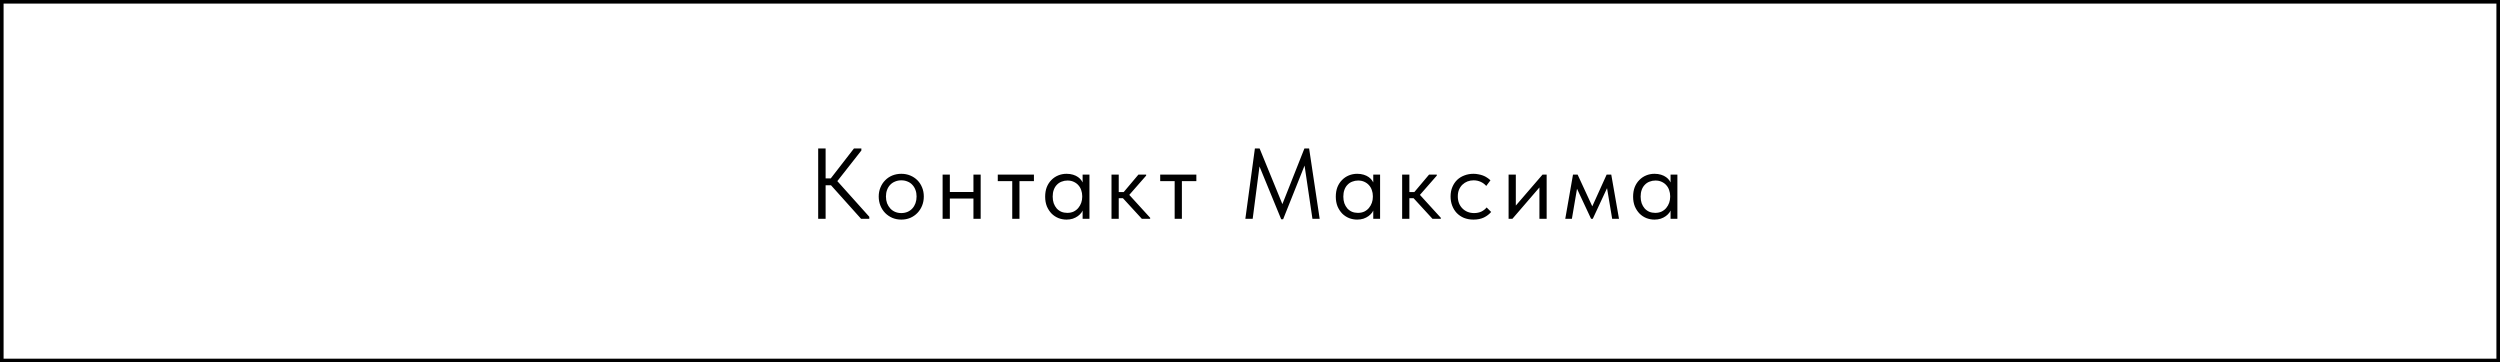 <?xml version="1.0" encoding="UTF-8"?> <svg xmlns="http://www.w3.org/2000/svg" width="697" height="101" viewBox="0 0 697 101" fill="none"><path d="M240.065 61L230.853 50.724L238.077 41.4H240.149V41.96L232.673 51.48V49.632L242.361 60.44V61H240.065ZM229.033 51.648V49.744H232.505V51.648H229.033ZM230.181 41.4V61H228.109V41.4H230.181ZM251.286 61.224C250.39 61.224 249.56 61.065 248.794 60.748C248.029 60.412 247.357 59.955 246.778 59.376C246.218 58.797 245.78 58.116 245.462 57.332C245.145 56.548 244.986 55.699 244.986 54.784C244.986 53.888 245.145 53.057 245.462 52.292C245.78 51.508 246.218 50.836 246.778 50.276C247.338 49.697 248.001 49.249 248.766 48.932C249.55 48.615 250.39 48.456 251.286 48.456C252.182 48.456 253.013 48.615 253.778 48.932C254.544 49.249 255.206 49.688 255.766 50.248C256.326 50.808 256.765 51.48 257.082 52.264C257.4 53.029 257.558 53.869 257.558 54.784C257.558 55.699 257.4 56.548 257.082 57.332C256.765 58.116 256.326 58.797 255.766 59.376C255.206 59.955 254.544 60.412 253.778 60.748C253.013 61.065 252.182 61.224 251.286 61.224ZM251.286 59.404C251.921 59.404 252.5 59.292 253.022 59.068C253.545 58.844 253.993 58.527 254.366 58.116C254.74 57.705 255.029 57.22 255.234 56.66C255.44 56.081 255.542 55.456 255.542 54.784C255.542 54.112 255.44 53.505 255.234 52.964C255.029 52.404 254.74 51.928 254.366 51.536C253.993 51.125 253.545 50.817 253.022 50.612C252.5 50.388 251.921 50.276 251.286 50.276C250.652 50.276 250.073 50.388 249.55 50.612C249.028 50.817 248.57 51.125 248.178 51.536C247.805 51.928 247.516 52.404 247.31 52.964C247.105 53.505 247.002 54.112 247.002 54.784C247.002 55.456 247.105 56.081 247.31 56.66C247.534 57.22 247.833 57.705 248.206 58.116C248.58 58.527 249.028 58.844 249.55 59.068C250.073 59.292 250.652 59.404 251.286 59.404ZM264.004 55.344V53.524H272.236V55.344H264.004ZM262.8 61V57.892V57.472V52.348V52.152V48.68H264.816V52.152V52.348V61H262.8ZM271.396 61V57.892V57.472V52.348V52.152V48.68H273.412V52.152V52.348V61H271.396ZM282.212 61V50.5H278.18V48.68H288.26V50.5H284.228V61H282.212ZM301.834 61V57.892L301.722 57.472V52.348L301.834 52.152V48.68H303.738V52.152V52.348V61H301.834ZM297.354 61.224C296.57 61.224 295.814 61.084 295.086 60.804C294.358 60.505 293.723 60.085 293.182 59.544C292.64 58.984 292.202 58.312 291.866 57.528C291.548 56.725 291.39 55.829 291.39 54.84C291.39 53.851 291.539 52.964 291.838 52.18C292.155 51.396 292.584 50.733 293.126 50.192C293.667 49.632 294.302 49.203 295.03 48.904C295.758 48.605 296.532 48.456 297.354 48.456C298.026 48.456 298.632 48.54 299.174 48.708C299.715 48.876 300.182 49.1 300.574 49.38C300.966 49.66 301.283 49.977 301.526 50.332C301.768 50.668 301.918 51.004 301.974 51.34V54.644H301.722C301.722 54.084 301.628 53.543 301.442 53.02C301.274 52.497 301.012 52.04 300.658 51.648C300.322 51.256 299.892 50.939 299.37 50.696C298.866 50.453 298.278 50.332 297.606 50.332C297.027 50.332 296.486 50.435 295.982 50.64C295.478 50.827 295.039 51.116 294.666 51.508C294.292 51.881 294.003 52.348 293.798 52.908C293.592 53.468 293.49 54.103 293.49 54.812C293.49 55.484 293.583 56.1 293.77 56.66C293.975 57.22 294.255 57.705 294.61 58.116C294.964 58.508 295.394 58.816 295.898 59.04C296.402 59.245 296.952 59.348 297.55 59.348C298.222 59.348 298.819 59.227 299.342 58.984C299.864 58.723 300.294 58.387 300.63 57.976C300.984 57.547 301.255 57.071 301.442 56.548C301.628 56.007 301.722 55.465 301.722 54.924H302.114V57.892C302.02 58.359 301.834 58.797 301.554 59.208C301.274 59.6 300.928 59.945 300.518 60.244C300.107 60.543 299.631 60.785 299.09 60.972C298.548 61.14 297.97 61.224 297.354 61.224ZM318.343 61L312.435 54.56L317.391 48.68H319.547V48.96L314.843 54.336L320.667 60.72V61H318.343ZM310.559 55.26V53.552H313.471V55.26H310.559ZM309.887 61V57.892V57.472V52.348V52.152V48.68H311.903V52.152V52.348V61H309.887ZM327.495 61V50.5H323.463V48.68H333.543V50.5H329.511V61H327.495ZM347.204 61L349.864 41.4H351.18L358.068 58.228H357.004L363.668 41.4H364.984L367.924 61H365.908L363.584 45.292H364.06L357.732 61.14H357.2L350.676 45.264H351.292L349.248 61H347.204ZM382.864 61V57.892L382.752 57.472V52.348L382.864 52.152V48.68H384.768V52.152V52.348V61H382.864ZM378.384 61.224C377.6 61.224 376.844 61.084 376.116 60.804C375.388 60.505 374.754 60.085 374.212 59.544C373.671 58.984 373.232 58.312 372.896 57.528C372.579 56.725 372.42 55.829 372.42 54.84C372.42 53.851 372.57 52.964 372.868 52.18C373.186 51.396 373.615 50.733 374.156 50.192C374.698 49.632 375.332 49.203 376.06 48.904C376.788 48.605 377.563 48.456 378.384 48.456C379.056 48.456 379.663 48.54 380.204 48.708C380.746 48.876 381.212 49.1 381.604 49.38C381.996 49.66 382.314 49.977 382.556 50.332C382.799 50.668 382.948 51.004 383.004 51.34V54.644H382.752C382.752 54.084 382.659 53.543 382.472 53.02C382.304 52.497 382.043 52.04 381.688 51.648C381.352 51.256 380.923 50.939 380.4 50.696C379.896 50.453 379.308 50.332 378.636 50.332C378.058 50.332 377.516 50.435 377.012 50.64C376.508 50.827 376.07 51.116 375.696 51.508C375.323 51.881 375.034 52.348 374.828 52.908C374.623 53.468 374.52 54.103 374.52 54.812C374.52 55.484 374.614 56.1 374.8 56.66C375.006 57.22 375.286 57.705 375.64 58.116C375.995 58.508 376.424 58.816 376.928 59.04C377.432 59.245 377.983 59.348 378.58 59.348C379.252 59.348 379.85 59.227 380.372 58.984C380.895 58.723 381.324 58.387 381.66 57.976C382.015 57.547 382.286 57.071 382.472 56.548C382.659 56.007 382.752 55.465 382.752 54.924H383.144V57.892C383.051 58.359 382.864 58.797 382.584 59.208C382.304 59.6 381.959 59.945 381.548 60.244C381.138 60.543 380.662 60.785 380.12 60.972C379.579 61.14 379 61.224 378.384 61.224ZM399.374 61L393.466 54.56L398.422 48.68H400.578V48.96L395.874 54.336L401.698 60.72V61H399.374ZM391.59 55.26V53.552H394.502V55.26H391.59ZM390.918 61V57.892V57.472V52.348V52.152V48.68H392.934V52.152V52.348V61H390.918ZM410.806 61.224C409.836 61.224 408.949 61.065 408.146 60.748C407.362 60.412 406.69 59.955 406.13 59.376C405.589 58.797 405.169 58.116 404.87 57.332C404.572 56.548 404.422 55.699 404.422 54.784C404.422 53.795 404.59 52.908 404.926 52.124C405.262 51.34 405.71 50.677 406.27 50.136C406.849 49.595 407.521 49.184 408.286 48.904C409.07 48.605 409.91 48.456 410.806 48.456C411.273 48.456 411.73 48.503 412.178 48.596C412.626 48.671 413.046 48.783 413.438 48.932C413.849 49.081 414.232 49.277 414.586 49.52C414.941 49.744 415.258 49.996 415.538 50.276L414.362 51.844C413.952 51.359 413.438 50.976 412.822 50.696C412.206 50.416 411.544 50.276 410.834 50.276C410.237 50.276 409.668 50.379 409.126 50.584C408.604 50.789 408.137 51.088 407.726 51.48C407.334 51.853 407.017 52.32 406.774 52.88C406.55 53.421 406.438 54.047 406.438 54.756C406.438 55.447 406.55 56.081 406.774 56.66C406.998 57.22 407.316 57.705 407.726 58.116C408.137 58.527 408.613 58.844 409.154 59.068C409.714 59.292 410.321 59.404 410.974 59.404C411.74 59.404 412.421 59.264 413.018 58.984C413.616 58.685 414.101 58.303 414.474 57.836L415.734 59.096C415.212 59.712 414.54 60.225 413.718 60.636C412.897 61.028 411.926 61.224 410.806 61.224ZM420.595 61V48.68H422.611V58.536L421.435 58.676L430.059 48.68H431.207V61H429.191V51.004L430.395 50.864L421.659 61H420.595ZM436.396 61L438.552 48.68H439.84L443.928 57.528L447.932 48.68H449.22L451.376 61H449.472L448.044 52.46L444.068 61H443.592L439.672 52.628L438.244 61H436.396ZM465.754 61V57.892L465.642 57.472V52.348L465.754 52.152V48.68H467.658V52.152V52.348V61H465.754ZM461.274 61.224C460.49 61.224 459.734 61.084 459.006 60.804C458.278 60.505 457.643 60.085 457.102 59.544C456.561 58.984 456.122 58.312 455.786 57.528C455.469 56.725 455.31 55.829 455.31 54.84C455.31 53.851 455.459 52.964 455.758 52.18C456.075 51.396 456.505 50.733 457.046 50.192C457.587 49.632 458.222 49.203 458.95 48.904C459.678 48.605 460.453 48.456 461.274 48.456C461.946 48.456 462.553 48.54 463.094 48.708C463.635 48.876 464.102 49.1 464.494 49.38C464.886 49.66 465.203 49.977 465.446 50.332C465.689 50.668 465.838 51.004 465.894 51.34V54.644H465.642C465.642 54.084 465.549 53.543 465.362 53.02C465.194 52.497 464.933 52.04 464.578 51.648C464.242 51.256 463.813 50.939 463.29 50.696C462.786 50.453 462.198 50.332 461.526 50.332C460.947 50.332 460.406 50.435 459.902 50.64C459.398 50.827 458.959 51.116 458.586 51.508C458.213 51.881 457.923 52.348 457.718 52.908C457.513 53.468 457.41 54.103 457.41 54.812C457.41 55.484 457.503 56.1 457.69 56.66C457.895 57.22 458.175 57.705 458.53 58.116C458.885 58.508 459.314 58.816 459.818 59.04C460.322 59.245 460.873 59.348 461.47 59.348C462.142 59.348 462.739 59.227 463.262 58.984C463.785 58.723 464.214 58.387 464.55 57.976C464.905 57.547 465.175 57.071 465.362 56.548C465.549 56.007 465.642 55.465 465.642 54.924H466.034V57.892C465.941 58.359 465.754 58.797 465.474 59.208C465.194 59.6 464.849 59.945 464.438 60.244C464.027 60.543 463.551 60.785 463.01 60.972C462.469 61.14 461.89 61.224 461.274 61.224Z" fill="black"></path><rect x="0.5" y="0.5" width="696" height="100" stroke="black"></rect></svg> 